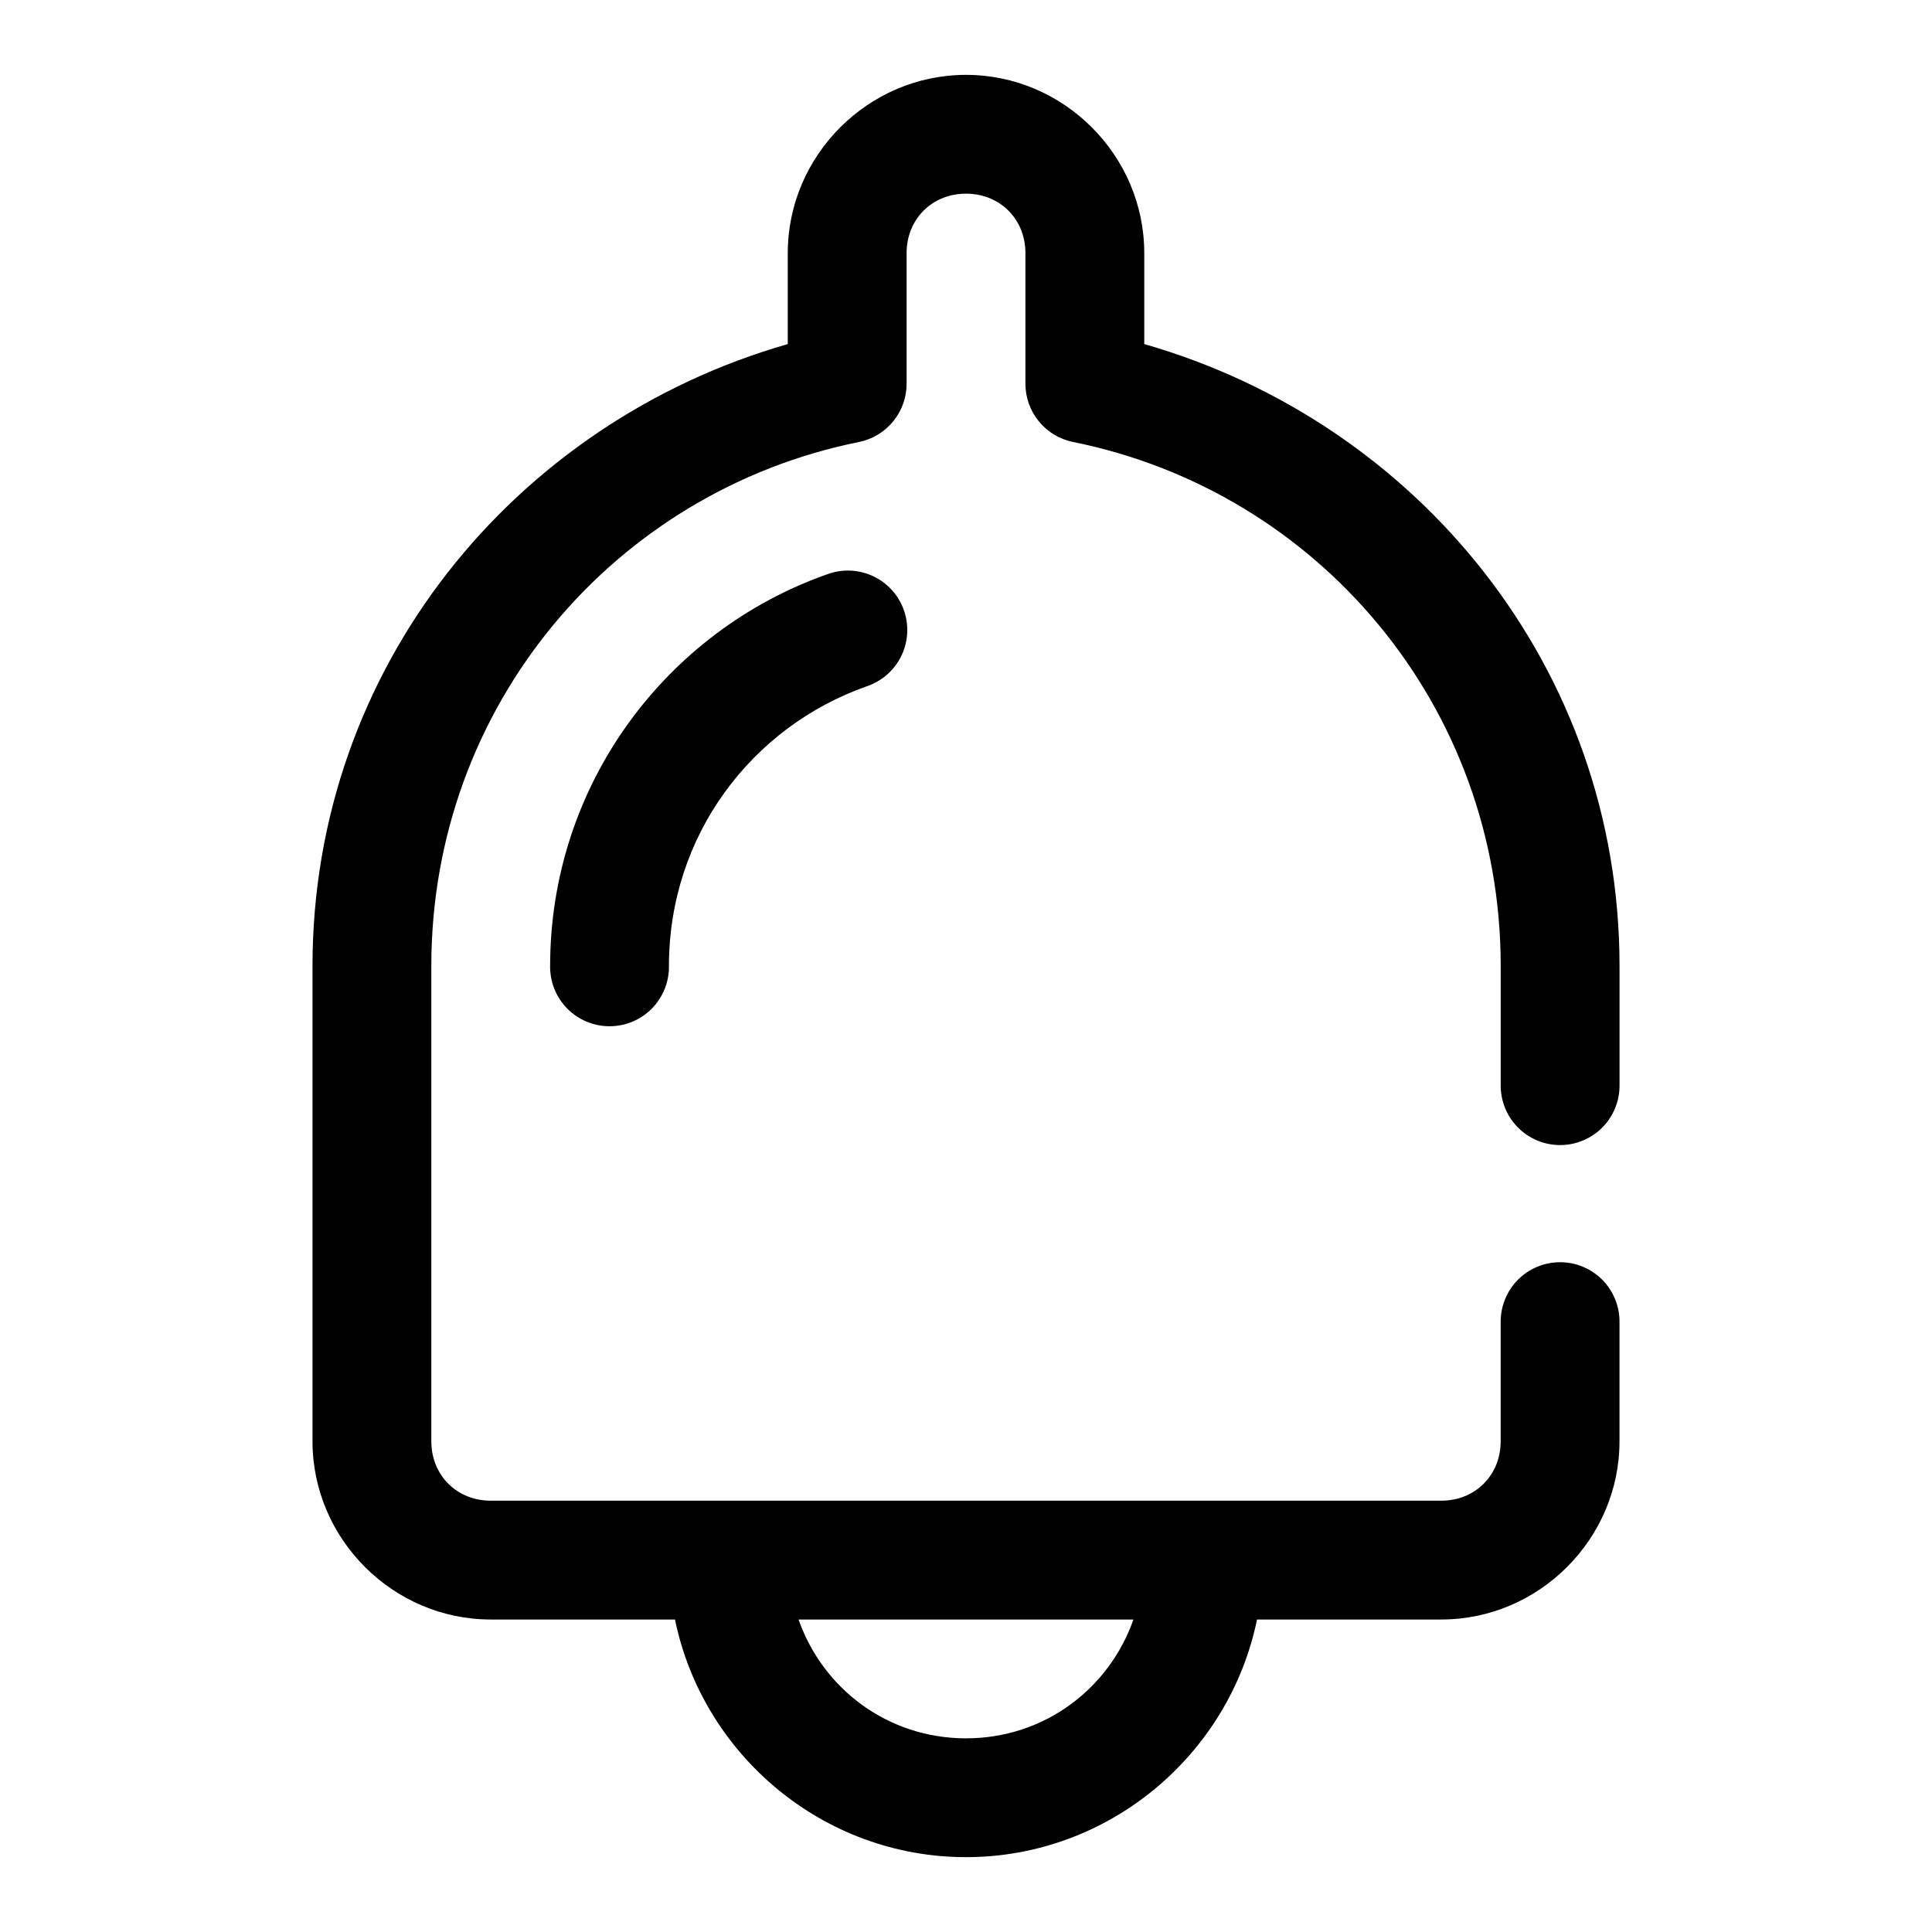 <?xml version="1.0" encoding="UTF-8"?>
<!-- Uploaded to: ICON Repo, www.iconrepo.com, Generator: ICON Repo Mixer Tools -->
<svg fill="#000000" width="800px" height="800px" version="1.1" viewBox="144 144 512 512" xmlns="http://www.w3.org/2000/svg">
 <path d="m400 163.84c-25.895 0-47.234 21.34-47.234 47.234v24.109c-72.414 20.762-125.95 85.793-125.95 164.82v125.95c0 25.895 21.34 47.234 47.234 47.234h48.832c7.348 35.812 39.219 62.977 77.121 62.977 37.898 0 69.77-27.164 77.121-62.977h48.828c25.895 0 47.234-21.34 47.234-47.234v-31.488c0.059-4.211-1.574-8.273-4.531-11.277-2.961-3-7-4.688-11.215-4.688s-8.25 1.688-11.211 4.688c-2.957 3.004-4.59 7.066-4.531 11.277v31.488c0 8.996-6.75 15.746-15.746 15.746h-251.9c-8.996 0-15.746-6.75-15.746-15.746v-125.95c0-69.023 48.496-125.8 113.32-138.87 3.562-0.719 6.769-2.648 9.074-5.465 2.305-2.812 3.562-6.336 3.562-9.973v-34.625c0-8.996 6.75-15.746 15.746-15.746 8.992 0 15.742 6.75 15.742 15.746v34.625c0 3.637 1.258 7.16 3.562 9.973 2.305 2.816 5.512 4.746 9.074 5.465 64.82 13.062 113.32 69.844 113.32 138.87v31.488c-0.059 4.211 1.574 8.273 4.531 11.277 2.961 3 6.996 4.688 11.211 4.688s8.254-1.688 11.215-4.688c2.957-3.004 4.59-7.066 4.531-11.277v-31.488c0-79.027-53.539-144.06-125.95-164.82v-24.109c0-25.895-21.336-47.234-47.23-47.234zm-30.996 131.37c-1.949-0.039-3.891 0.285-5.723 0.953-42.859 15.09-73.492 55.906-73.492 103.84-0.059 4.211 1.574 8.273 4.531 11.277 2.961 3 7 4.688 11.215 4.688s8.254-1.688 11.211-4.688c2.961-3.004 4.59-7.066 4.531-11.277 0-34.586 21.863-63.367 52.461-74.141 4.719-1.594 8.402-5.332 9.938-10.07 1.531-4.742 0.73-9.926-2.16-13.984-2.891-4.055-7.531-6.504-12.512-6.602zm-13.379 277.98h88.746c-6.449 18.375-23.668 31.488-44.371 31.488-20.707 0-37.926-13.113-44.375-31.488z" fill-rule="evenodd"/>
</svg>
